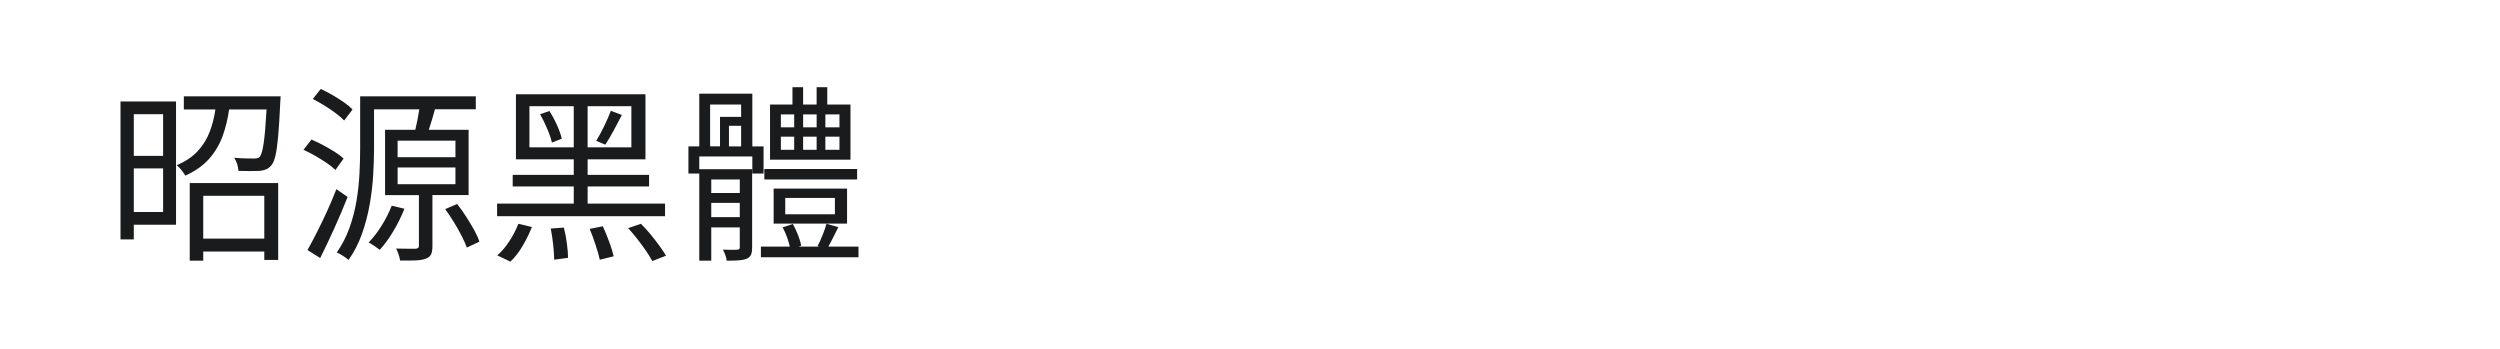 <?xml version="1.0" encoding="utf-8"?>
<!-- Generator: Adobe Illustrator 25.0.0, SVG Export Plug-In . SVG Version: 6.00 Build 0)  -->
<svg version="1.1" id="图层_1" xmlns="http://www.w3.org/2000/svg" xmlns:xlink="http://www.w3.org/1999/xlink" x="0px" y="0px"
	 width="258px" height="36px" viewBox="0 0 258 36" enable-background="new 0 0 258 36" xml:space="preserve">
<g>
	<path fill="#1A1B1C" d="M18.167,10.473v12.719h-4.358v1.512h-1.373v-14.23L18.167,10.473L18.167,10.473z M16.832,11.787h-3.023
		v4.299h3.023V11.787z M13.809,21.878h3.023v-4.496h-3.023C13.809,17.382,13.809,21.878,13.809,21.878z M18.972,9.942h9.99
		c-0.012,0.328-0.026,0.543-0.039,0.648c-0.065,1.426-0.138,2.581-0.216,3.465s-0.172,1.557-0.284,2.021
		c-0.112,0.465-0.252,0.794-0.422,0.991c-0.156,0.184-0.332,0.318-0.52,0.402c-0.19,0.085-0.416,0.142-0.678,0.167
		c-0.236,0.014-0.553,0.02-0.952,0.02c-0.4,0-0.814-0.006-1.246-0.02c-0.026-0.483-0.17-0.935-0.432-1.354
		c0.445,0.039,0.854,0.062,1.227,0.068c0.373,0.007,0.63,0.01,0.775,0.01c0.157,0,0.285-0.01,0.382-0.029
		c0.098-0.02,0.187-0.074,0.266-0.167c0.144-0.17,0.272-0.619,0.383-1.346s0.212-1.9,0.304-3.523h-3.867
		c-0.131,0.969-0.354,1.884-0.667,2.748c-0.314,0.864-0.776,1.642-1.384,2.336c-0.608,0.694-1.429,1.275-2.463,1.746
		c-0.093-0.156-0.223-0.343-0.393-0.558s-0.333-0.389-0.491-0.52c0.917-0.394,1.643-0.883,2.179-1.473
		c0.538-0.588,0.942-1.247,1.218-1.972c0.275-0.727,0.471-1.495,0.588-2.306h-3.258V9.942z M19.58,26.9v-8.008h9.128v7.931h-1.433
		V25.96h-6.301v0.943H19.58V26.9z M27.275,20.208h-6.301v4.417h6.301V20.208z"/>
	<path fill="#1A1B1C" d="M35.46,16.361l-0.844,1.179c-0.222-0.223-0.517-0.458-0.883-0.708c-0.367-0.249-0.759-0.493-1.177-0.736
		c-0.419-0.242-0.832-0.454-1.237-0.638l0.825-1.059c0.392,0.17,0.798,0.367,1.218,0.589c0.418,0.223,0.812,0.451,1.187,0.687
		C34.92,15.909,35.224,16.139,35.46,16.361z M34.714,19.521l1.158,0.806c-0.406,1.033-0.863,2.114-1.373,3.239
		c-0.51,1.125-0.995,2.146-1.453,3.062l-1.315-0.824c0.288-0.51,0.609-1.112,0.961-1.805c0.354-0.694,0.708-1.428,1.06-2.199
		C34.105,21.025,34.427,20.268,34.714,19.521z M36.382,11.297l-0.863,1.138c-0.223-0.236-0.513-0.487-0.874-0.755
		s-0.746-0.529-1.158-0.785c-0.412-0.254-0.815-0.481-1.207-0.678l0.824-1.04c0.393,0.184,0.798,0.396,1.218,0.637
		c0.419,0.243,0.811,0.492,1.177,0.747C35.866,10.816,36.159,11.062,36.382,11.297z M48.356,20.131h-3.729v5.259
		c0,0.355-0.042,0.632-0.128,0.835c-0.084,0.203-0.264,0.357-0.539,0.461c-0.262,0.105-0.608,0.168-1.041,0.188
		c-0.432,0.019-0.975,0.021-1.629,0.01c-0.026-0.183-0.078-0.393-0.157-0.627c-0.079-0.235-0.164-0.438-0.255-0.608
		c0.471,0.014,0.899,0.02,1.286,0.02c0.386,0,0.631,0,0.735,0c0.223-0.015,0.333-0.112,0.333-0.296v-5.239h-3.493v-6.736h3.121
		c0.17-0.719,0.307-1.425,0.412-2.119h-4.671v4.004c0,0.851-0.03,1.777-0.088,2.777c-0.058,1-0.18,2.019-0.364,3.053
		c-0.183,1.032-0.448,2.042-0.794,3.021c-0.348,0.981-0.809,1.877-1.384,2.688c-0.131-0.117-0.323-0.258-0.579-0.422
		c-0.254-0.163-0.468-0.277-0.638-0.344c0.55-0.785,0.989-1.636,1.315-2.552c0.327-0.916,0.57-1.852,0.727-2.806
		c0.158-0.956,0.259-1.898,0.304-2.827c0.046-0.929,0.069-1.793,0.069-2.591V9.94h11.934v1.335h-4.317l0.098,0.019
		c-0.092,0.34-0.193,0.694-0.304,1.06c-0.112,0.366-0.219,0.713-0.324,1.041h4.104v6.734L48.356,20.131L48.356,20.131z
		 M40.426,21.229l1.314,0.314c-0.314,0.785-0.696,1.557-1.147,2.314c-0.451,0.76-0.919,1.4-1.404,1.925
		c-0.131-0.104-0.315-0.235-0.55-0.395c-0.235-0.155-0.431-0.28-0.589-0.372c0.484-0.498,0.934-1.08,1.345-1.748
		C39.808,22.604,40.151,21.924,40.426,21.229z M41.034,14.516v1.707h5.968v-1.707H41.034z M41.034,17.285v1.726h5.968v-1.726H41.034
		z M45.942,21.582l1.236-0.53c0.314,0.395,0.621,0.824,0.922,1.295c0.302,0.473,0.576,0.931,0.825,1.373
		c0.248,0.446,0.432,0.852,0.55,1.22l-1.295,0.607c-0.131-0.354-0.313-0.759-0.549-1.218c-0.236-0.458-0.5-0.929-0.794-1.412
		C46.54,22.434,46.242,21.988,45.942,21.582z"/>
	<path fill="#1A1B1C" d="M68.632,21.013v1.296H51.301v-1.296h7.91v-1.767H52.91v-1.197h6.301V16.44h-5.967V9.728h13.367v6.713
		h-5.967v1.609h6.34v1.197h-6.34v1.767L68.632,21.013L68.632,21.013z M52.674,27l-1.354-0.646c0.445-0.382,0.86-0.868,1.245-1.463
		c0.386-0.596,0.698-1.193,0.933-1.797l1.394,0.334c-0.249,0.628-0.562,1.271-0.941,1.924C53.571,26.005,53.145,26.555,52.674,27z
		 M54.637,15.203h4.574v-4.24h-4.574V15.203z M55.736,11.787l0.961-0.333c0.288,0.445,0.553,0.938,0.795,1.482
		c0.243,0.543,0.403,1.004,0.482,1.384l-1.021,0.392c-0.078-0.379-0.235-0.846-0.472-1.403
		C56.245,12.753,55.997,12.246,55.736,11.787z M56.836,23.585l1.354-0.098c0.131,0.495,0.236,1.047,0.314,1.646
		c0.079,0.603,0.118,1.095,0.118,1.474l-1.433,0.195c0-0.404-0.033-0.913-0.098-1.521C57.025,24.674,56.94,24.107,56.836,23.585z
		 M65.158,15.203v-4.24h-4.516v4.24H65.158z M60.858,23.624l1.355-0.274c0.223,0.482,0.442,1.021,0.658,1.609
		s0.369,1.085,0.461,1.491l-1.433,0.353c-0.092-0.418-0.236-0.924-0.432-1.521C61.272,24.688,61.068,24.135,60.858,23.624z
		 M62.469,14.928l-0.942-0.393c0.262-0.418,0.538-0.925,0.825-1.521c0.287-0.595,0.517-1.121,0.687-1.579l1.14,0.432
		c-0.275,0.524-0.563,1.067-0.864,1.629C63.011,14.058,62.729,14.536,62.469,14.928z M64.824,23.545l1.314-0.451
		c0.328,0.314,0.655,0.671,0.982,1.069c0.328,0.399,0.635,0.796,0.923,1.188c0.288,0.394,0.516,0.737,0.686,1.039l-1.413,0.549
		c-0.158-0.301-0.374-0.65-0.648-1.05c-0.274-0.397-0.572-0.806-0.893-1.218C65.455,24.262,65.138,23.886,64.824,23.545z"/>
	<path fill="#1A1B1C" d="M78.799,17.912h-1.158v-1.767h-5.476v1.316h5.456v8.087c0,0.302-0.036,0.541-0.108,0.716
		c-0.072,0.178-0.212,0.318-0.421,0.422c-0.209,0.093-0.48,0.152-0.814,0.179c-0.334,0.025-0.764,0.038-1.287,0.038
		c-0.012-0.17-0.059-0.362-0.137-0.578c-0.079-0.217-0.164-0.402-0.255-0.562c0.354,0.013,0.67,0.021,0.952,0.021
		c0.281,0,0.467-0.009,0.559-0.021c0.157,0,0.235-0.077,0.235-0.234v-2.062h-2.943V26.9h-1.237v-8.988h-1.119v-2.806h1.119V9.668
		h5.476v5.438h1.158V17.912z M73.284,10.787v4.318h1.021v-3.042h2.179v-1.276H73.284z M76.346,18.521h-2.943v1.394h2.943V18.521z
		 M73.402,22.407h2.943v-1.474h-2.943V22.407z M76.484,15.106v-2.121h-1.256v2.121H76.484z M85.493,25.449h3.102v1.099h-10.07
		v-1.099h2.983c-0.066-0.303-0.164-0.631-0.294-0.992c-0.131-0.359-0.282-0.689-0.451-0.991l1.06-0.354
		c0.196,0.354,0.375,0.739,0.54,1.159c0.163,0.418,0.271,0.777,0.323,1.078l-0.274,0.1h2.139l-0.176-0.062
		c0.169-0.312,0.344-0.691,0.52-1.137c0.177-0.446,0.311-0.832,0.402-1.158l1.217,0.354c-0.17,0.342-0.343,0.688-0.52,1.041
		C85.818,24.842,85.65,25.161,85.493,25.449z M88.456,17.44v1.082h-9.578V17.44H88.456z M87.769,10.787v5.692h-8.302v-5.692h2.315V9
		h1.099v1.787h1.395V9h1.099v1.787H87.769z M87.417,23.074H79.84v-3.611h7.577V23.074z M80.586,11.808v1.334h1.374v-1.334H80.586z
		 M80.586,14.104v1.354h1.374v-1.354H80.586z M81.038,20.424v1.688h5.123v-1.688H81.038z M82.883,13.143h1.395v-1.335h-1.395V13.143
		z M84.277,14.104h-1.395v1.354h1.395V14.104z M86.631,13.143v-1.335h-1.453v1.334L86.631,13.143L86.631,13.143z M86.631,15.458
		v-1.354h-1.453v1.354H86.631z"/>
</g>
</svg>
